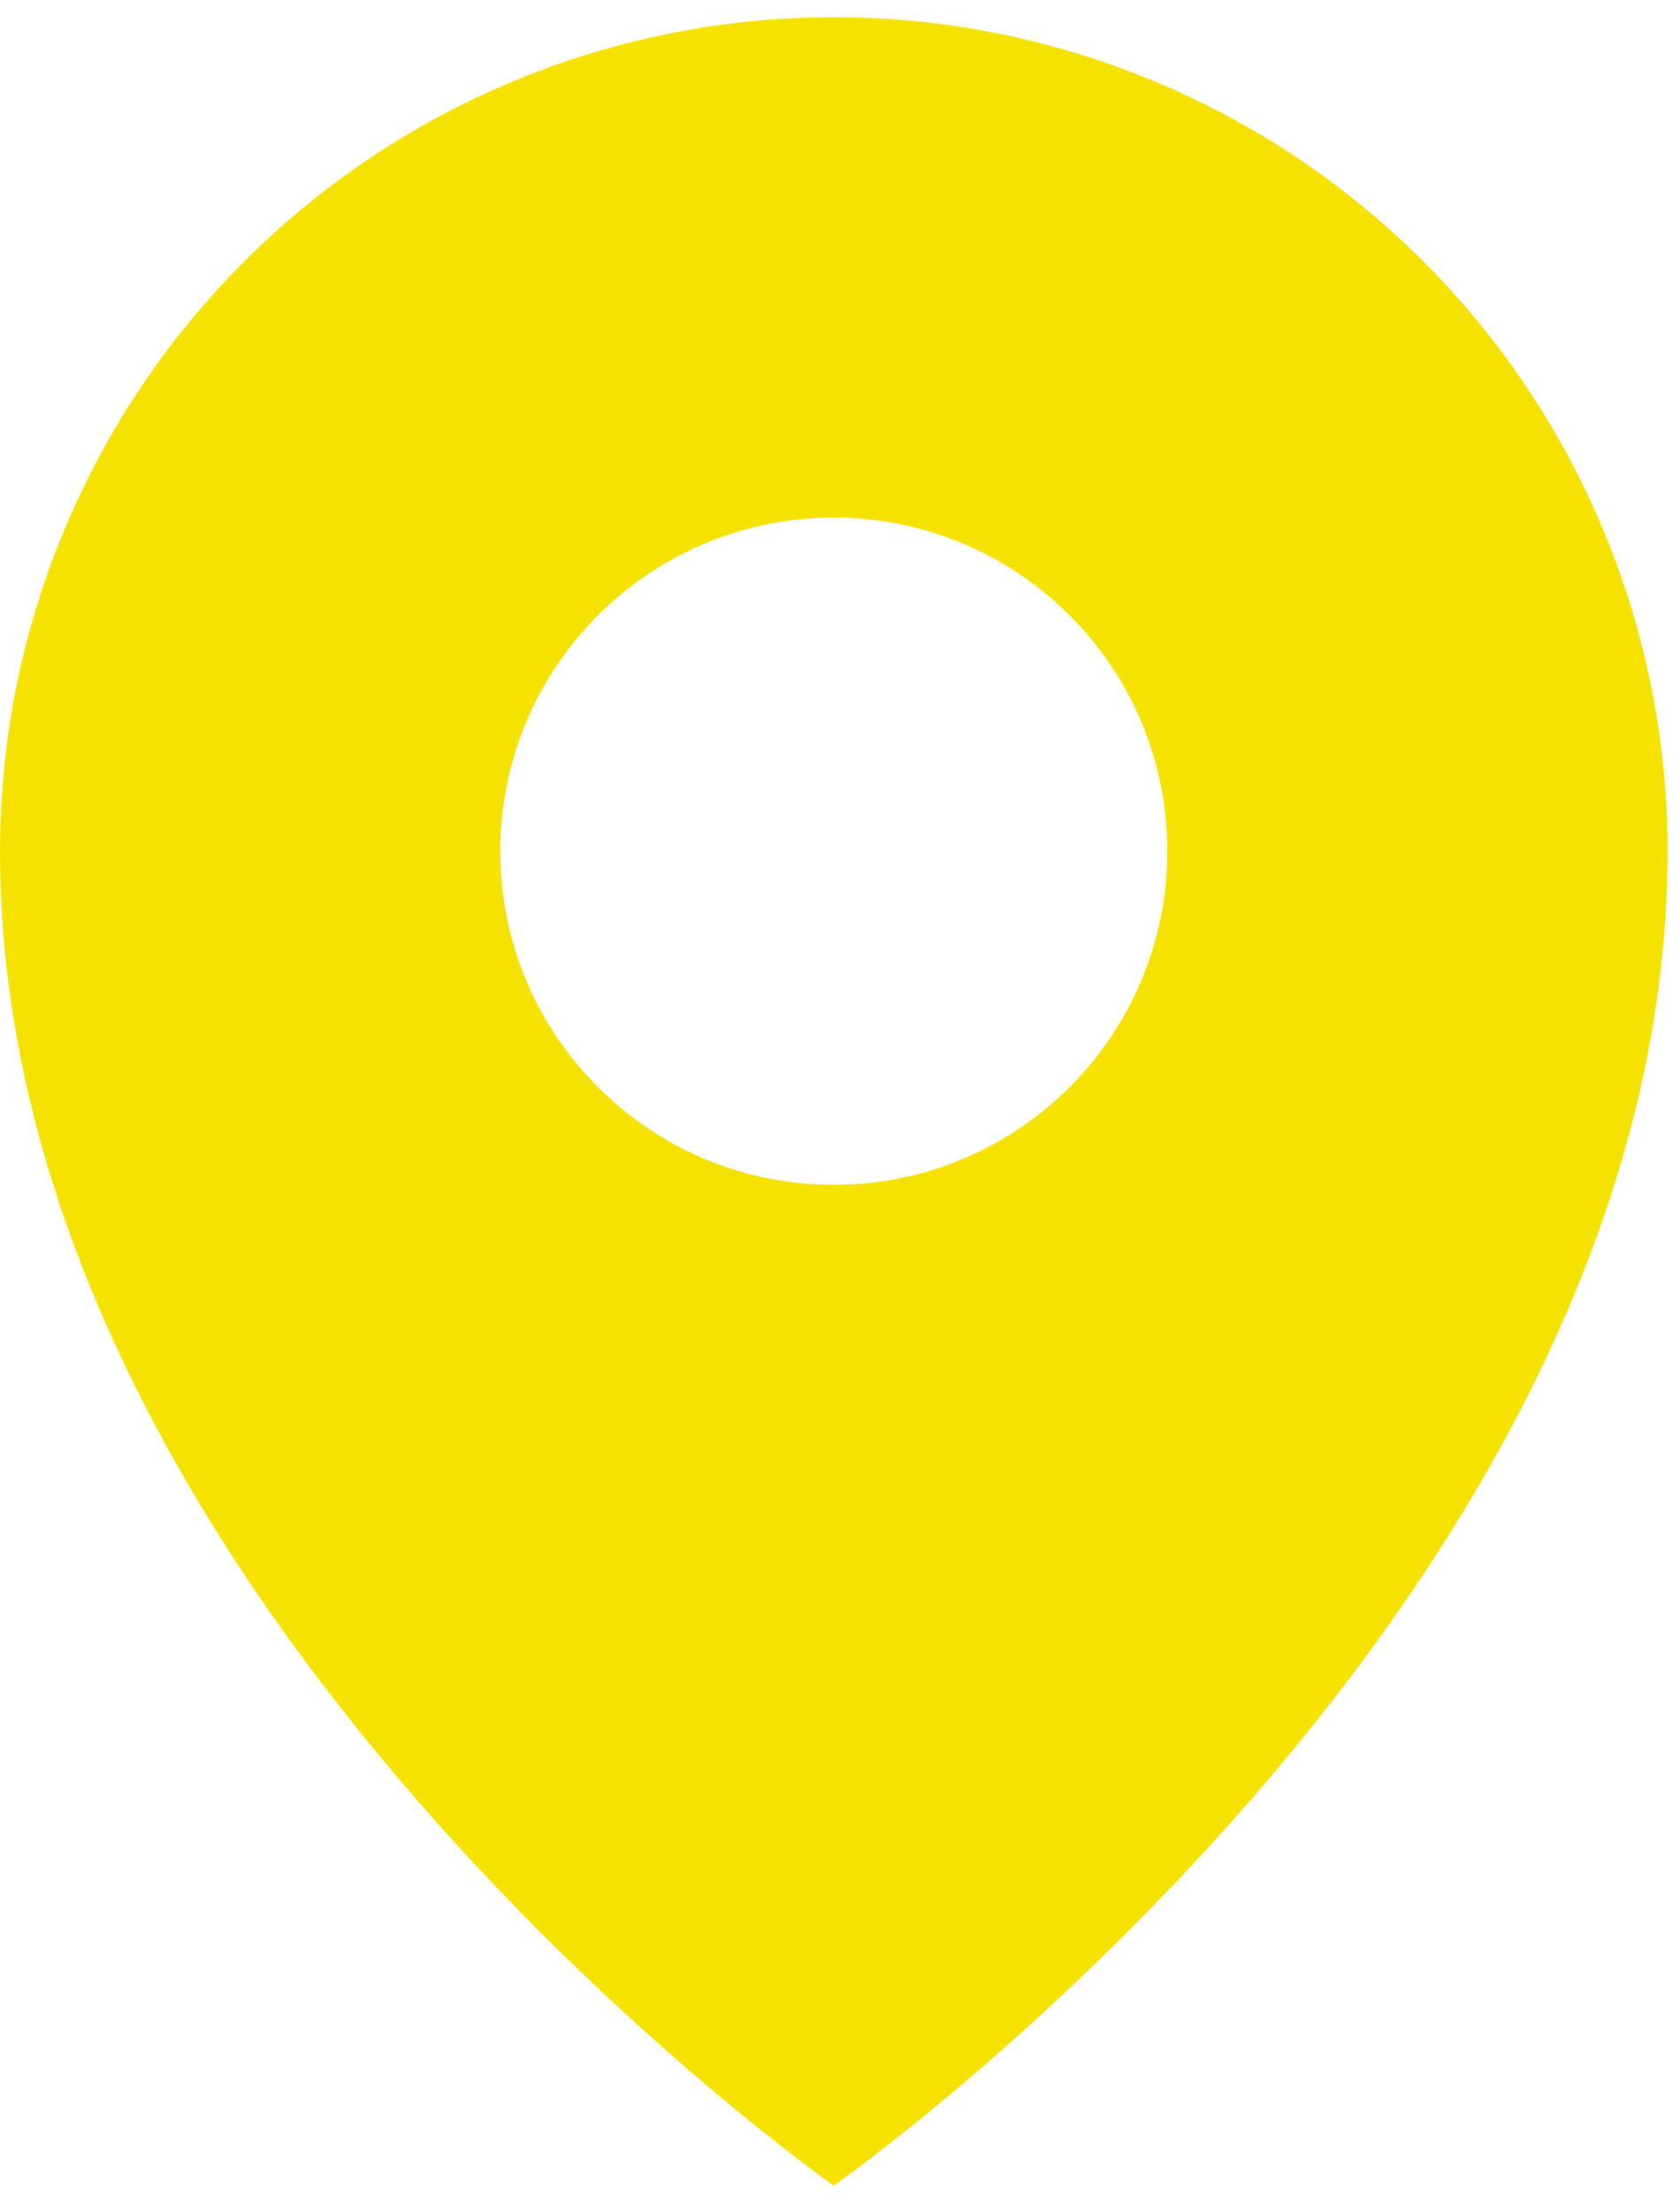 <svg width="57" height="75" viewBox="0 0 57 75" fill="none" xmlns="http://www.w3.org/2000/svg">
<path fill-rule="evenodd" clip-rule="evenodd" d="M28.29 74.131C28.29 74.131 56.58 54.329 56.58 28.871C56.58 21.368 53.599 14.173 48.294 8.868C42.989 3.563 35.793 0.583 28.29 0.583C20.787 0.583 13.591 3.563 8.286 8.868C2.981 14.173 0 21.368 0 28.871C0 54.329 28.29 74.131 28.29 74.131ZM39.606 28.871C39.606 35.12 34.539 40.186 28.29 40.186C22.04 40.186 16.974 35.12 16.974 28.871C16.974 22.622 22.04 17.556 28.29 17.556C34.539 17.556 39.606 22.622 39.606 28.871Z" fill="#F6E200"/>
</svg>
